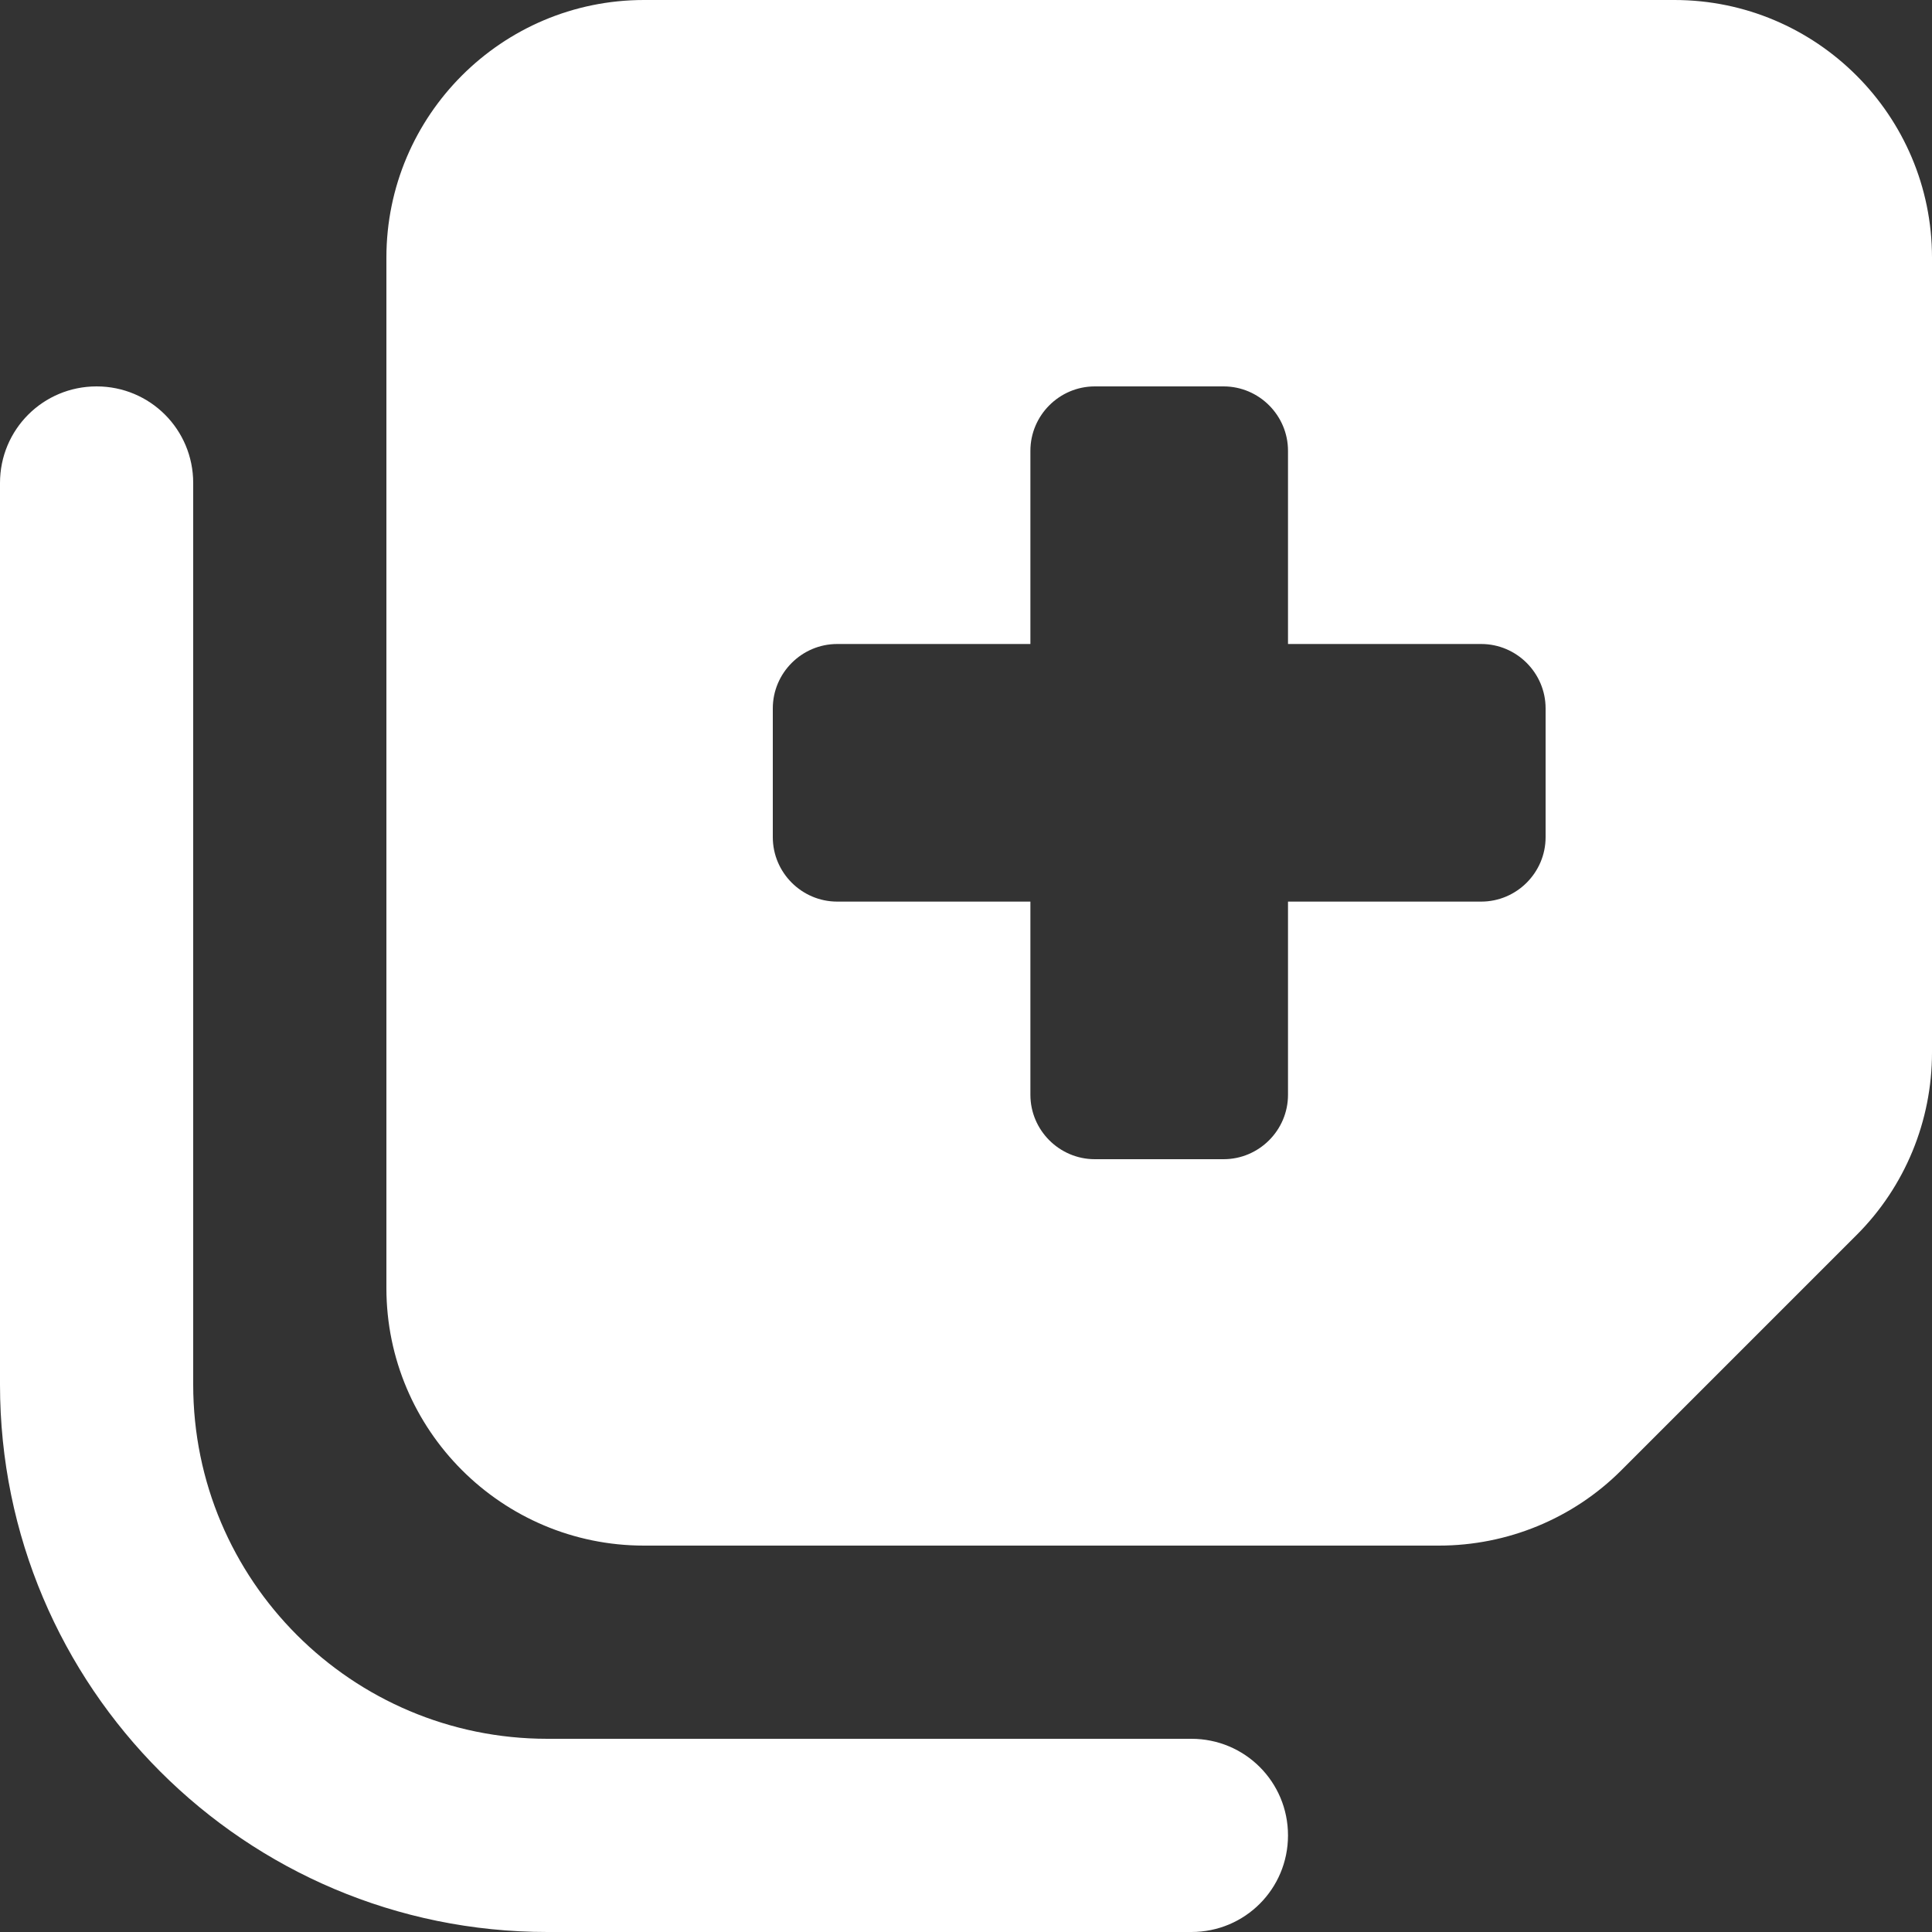 <svg width="24" height="24" viewBox="0 0 24 24" fill="none" xmlns="http://www.w3.org/2000/svg">
<rect x="0" y="0" width="24" height="24" fill="#333333" stroke="none"/>
<path d="M4.8 16V3.2C4.8 1.435 6.235 0 8 0H20.8C22.565 0 24 1.435 24 3.2V13.075C24 13.925 23.665 14.74 23.065 15.34L20.14 18.265C19.54 18.865 18.725 19.2 17.875 19.2H8C6.235 19.2 4.8 17.765 4.8 16ZM13.6 4.8C13.16 4.8 12.8 5.16 12.8 5.6V8H10.4C9.96 8 9.6 8.36 9.6 8.8V10.4C9.6 10.84 9.96 11.2 10.4 11.2H12.8V13.6C12.8 14.04 13.16 14.4 13.6 14.4H15.2C15.64 14.4 16 14.04 16 13.6V11.2H18.4C18.84 11.2 19.2 10.84 19.2 10.4V8.8C19.2 8.36 18.84 8 18.4 8H16V5.6C16 5.16 15.64 4.8 15.2 4.8H13.6ZM14.8 21.6C15.465 21.6 16 22.135 16 22.8C16 23.465 15.465 24 14.8 24H6.8C3.045 24 0 20.955 0 17.2V6C0 5.335 0.535 4.8 1.2 4.8C1.865 4.8 2.4 5.335 2.4 6V17.2C2.4 19.63 4.37 21.6 6.8 21.6H14.8Z" fill="white"/>
</svg>

